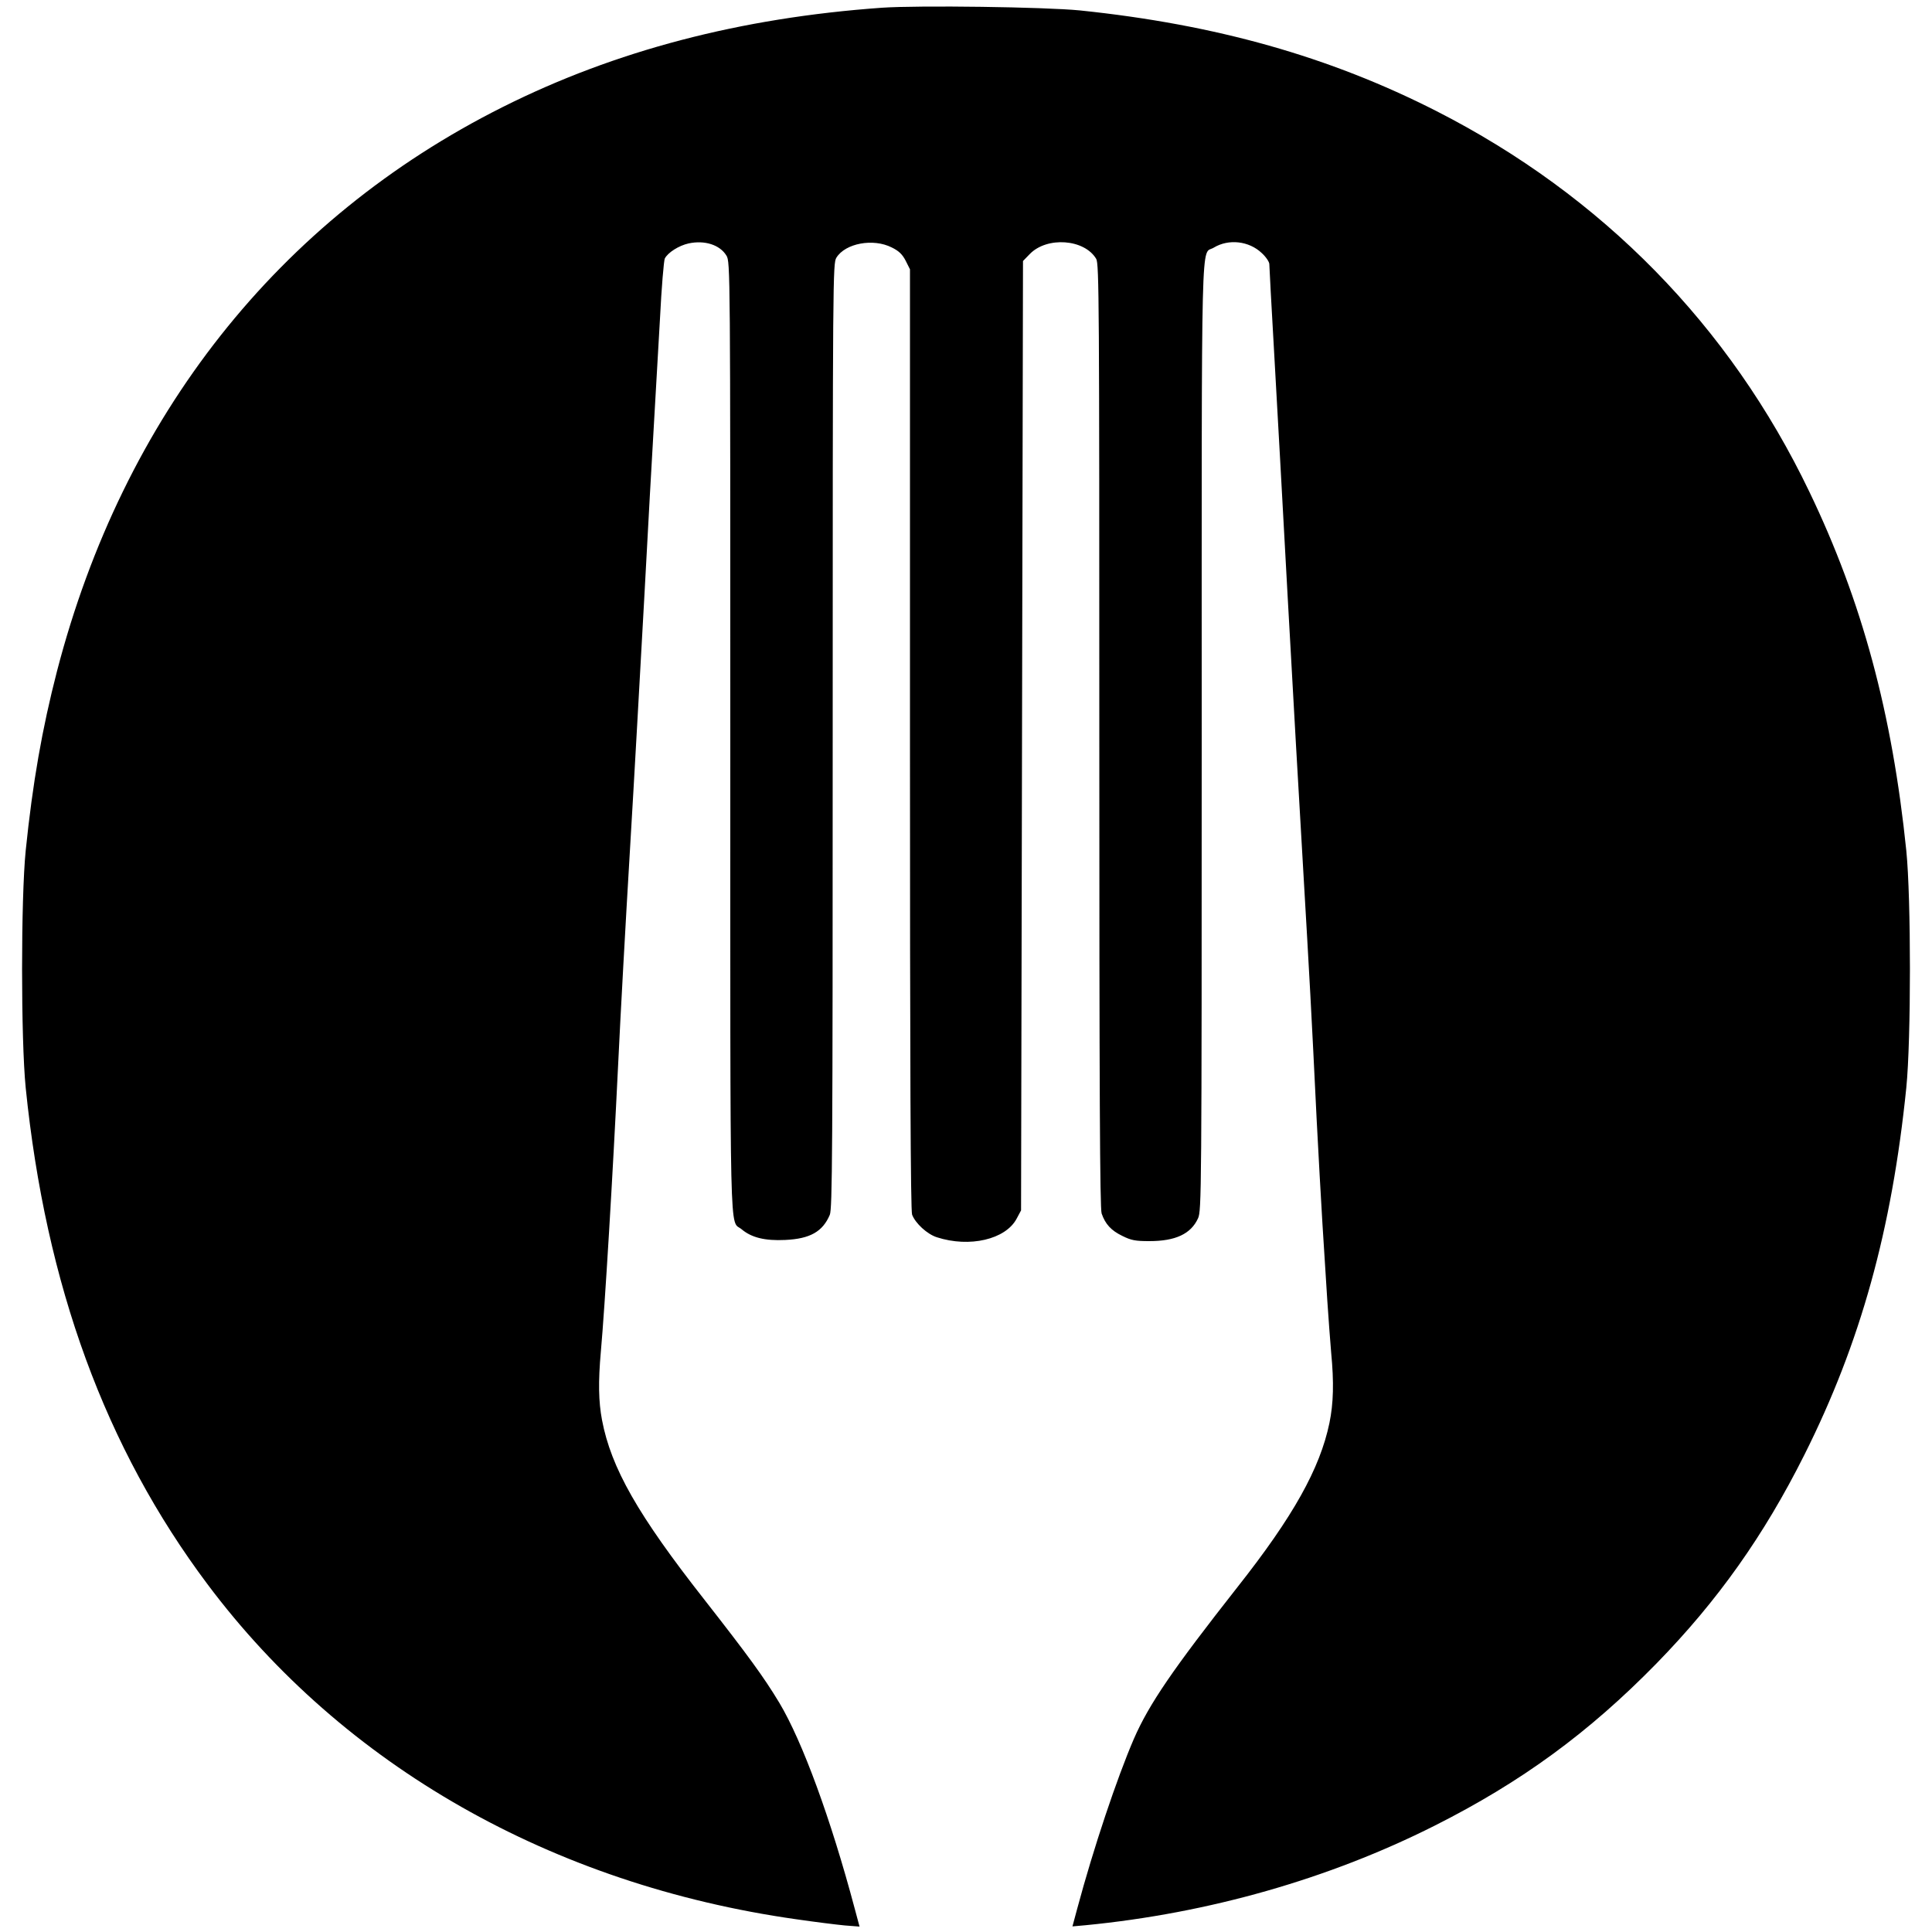 <svg version="1" xmlns="http://www.w3.org/2000/svg" width="1333.333" height="1333.333" viewBox="0 0 1000 1000"><path d="M456.5 4c-73.2 5.2-138.1 22.2-196.3 51.4-116.1 58.2-196.4 159.9-230.7 292-7.7 29.8-12.6 57.7-16.2 92.9-2.5 24.8-2.5 97.7 0 122.7 10.4 102.3 41.2 186.4 94.1 257 70.4 94 178.4 155.5 304.7 173.4 9.6 1.4 20.9 2.8 25.1 3.2l7.7.6-2.5-9.3c-12.4-46.6-27.1-86.6-39-106.5-8-13.3-16.2-24.5-38.8-53.4-34.4-43.8-48.3-68.2-53-93-1.8-9.5-2-19.8-.6-35.4 2.1-23.5 6.1-89.9 9-149.6 1.1-23.4 3.8-72.4 6-109 2.2-36.6 5.5-96 7.5-132 1.9-36 4.2-76.5 5-90 .8-13.5 2.2-37.8 3.1-54 .8-16.2 2-30.2 2.5-31.2 1.6-3.1 7.3-6.7 12.3-7.8 8.3-1.8 16.2.7 19.6 6.3 2 3.2 2 7 2 249.5 0 270.2-.5 249.1 5.9 254.5 5.1 4.3 12.1 6 22.5 5.5 12.9-.6 19.4-4.3 23.1-13 1.3-3.3 1.5-29.8 1.5-248 0-238.2.1-244.4 1.9-247.4 4.6-7.5 19.1-10.2 28.7-5.3 3.7 1.8 5.5 3.6 7.2 6.9l2.2 4.4v243.2c0 168.9.3 244.1 1.1 246.1 1.7 4.5 7.8 10.1 12.8 11.7 17 5.5 35.6 1.1 41.3-9.6l2.3-4.3.5-245.7.5-245.7 3.5-3.6c8.9-9.2 28.3-7.8 34.4 2.5 1.5 2.6 1.6 22.7 1.6 246.8 0 183.9.3 244.7 1.2 247.3 1.9 5.5 4.9 8.8 10.7 11.6 4.6 2.3 6.8 2.7 14 2.7 13.5 0 21.5-3.7 25.2-11.8 1.8-4 1.9-12 1.9-249.4 0-270.3-.5-248.9 6.2-253 7.7-4.7 18.3-3.5 24.9 2.8 2.2 2 3.9 4.6 3.9 5.7 0 1.1 1.1 21.8 2.5 45.9 1.4 24.1 4.5 81 7 126.4 2.5 45.4 6.1 108.6 8 140.5 3.4 58.2 4.2 72.5 7 130 .9 17 2.2 41.3 3 54 .8 12.6 1.9 30.4 2.5 39.5.6 9.1 1.5 21.2 2 27 1.5 15.6 1.2 26.4-.9 36.6-4.9 23.5-18.7 48.3-47.6 84.9-33.4 42.5-45.7 60.4-53.6 78.5-8.8 20.4-20.9 56.5-29.3 87.8l-2.5 9.3 6.7-.6c63.8-6.2 126.1-24 180.7-51.5 44.9-22.6 79.9-48.2 115-84.1 31.6-32.4 55.5-66.1 76.4-107.8 29.1-58 45.3-116.5 52.8-190.1 2.5-25 2.5-97.9 0-122.7-7.3-71.1-22.9-129.1-50.2-185.8-41.2-85.9-107.3-153.3-193-197C688.1 29.3 629.4 12.7 559 5.4 541 3.6 475.4 2.7 456.5 4z"/></svg>